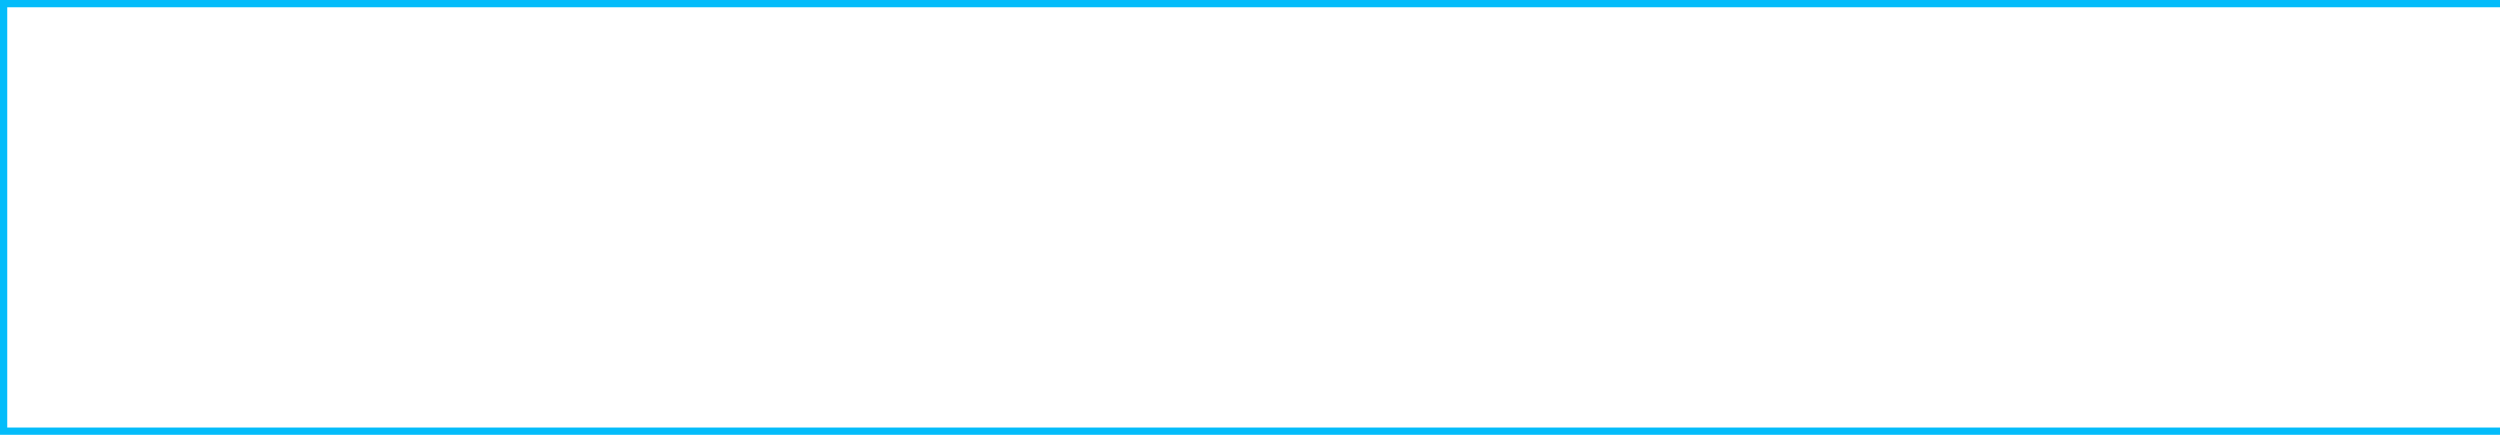 <svg width="345" height="60" viewBox="0 0 345 60" fill="none" xmlns="http://www.w3.org/2000/svg">
<g clip-path="url(#clip0)">
<path d="M0 0V-1H-1V0H0ZM349 0H350V-1H349V0ZM349 60V61H350V60H349ZM0 60H-1V61H0V60ZM0 1H349V-1H0V1ZM348 0V60H350V0H348ZM349 59H0V61H349V59ZM1 60V0H-1V60H1Z" fill="#04BCFA"/>
<mask id="mask0" mask-type="alpha" maskUnits="userSpaceOnUse" x="-1" y="-1" width="272" height="62">
<path fill-rule="evenodd" clip-rule="evenodd" d="M270 0H0V60H270V0Z" fill="#04BCFA"/>
<path d="M0 0V-1H-1V0H0ZM270 0H271V-1H270V0ZM0 60H-1V61H0V60ZM270 60V61H271V60H270ZM0 1H270V-1H0V1ZM1 60V0H-1V60H1ZM270 59H0V61H270V59ZM269 0V60H271V0H269Z" fill="#04BCFA"/>
</mask>
<g mask="url(#mask0)">
</g>
</g>
<defs>
<clipPath id="clip0">
<rect width="345" height="60" fill="#04BCFA"/>
</clipPath>
</defs>
</svg>
